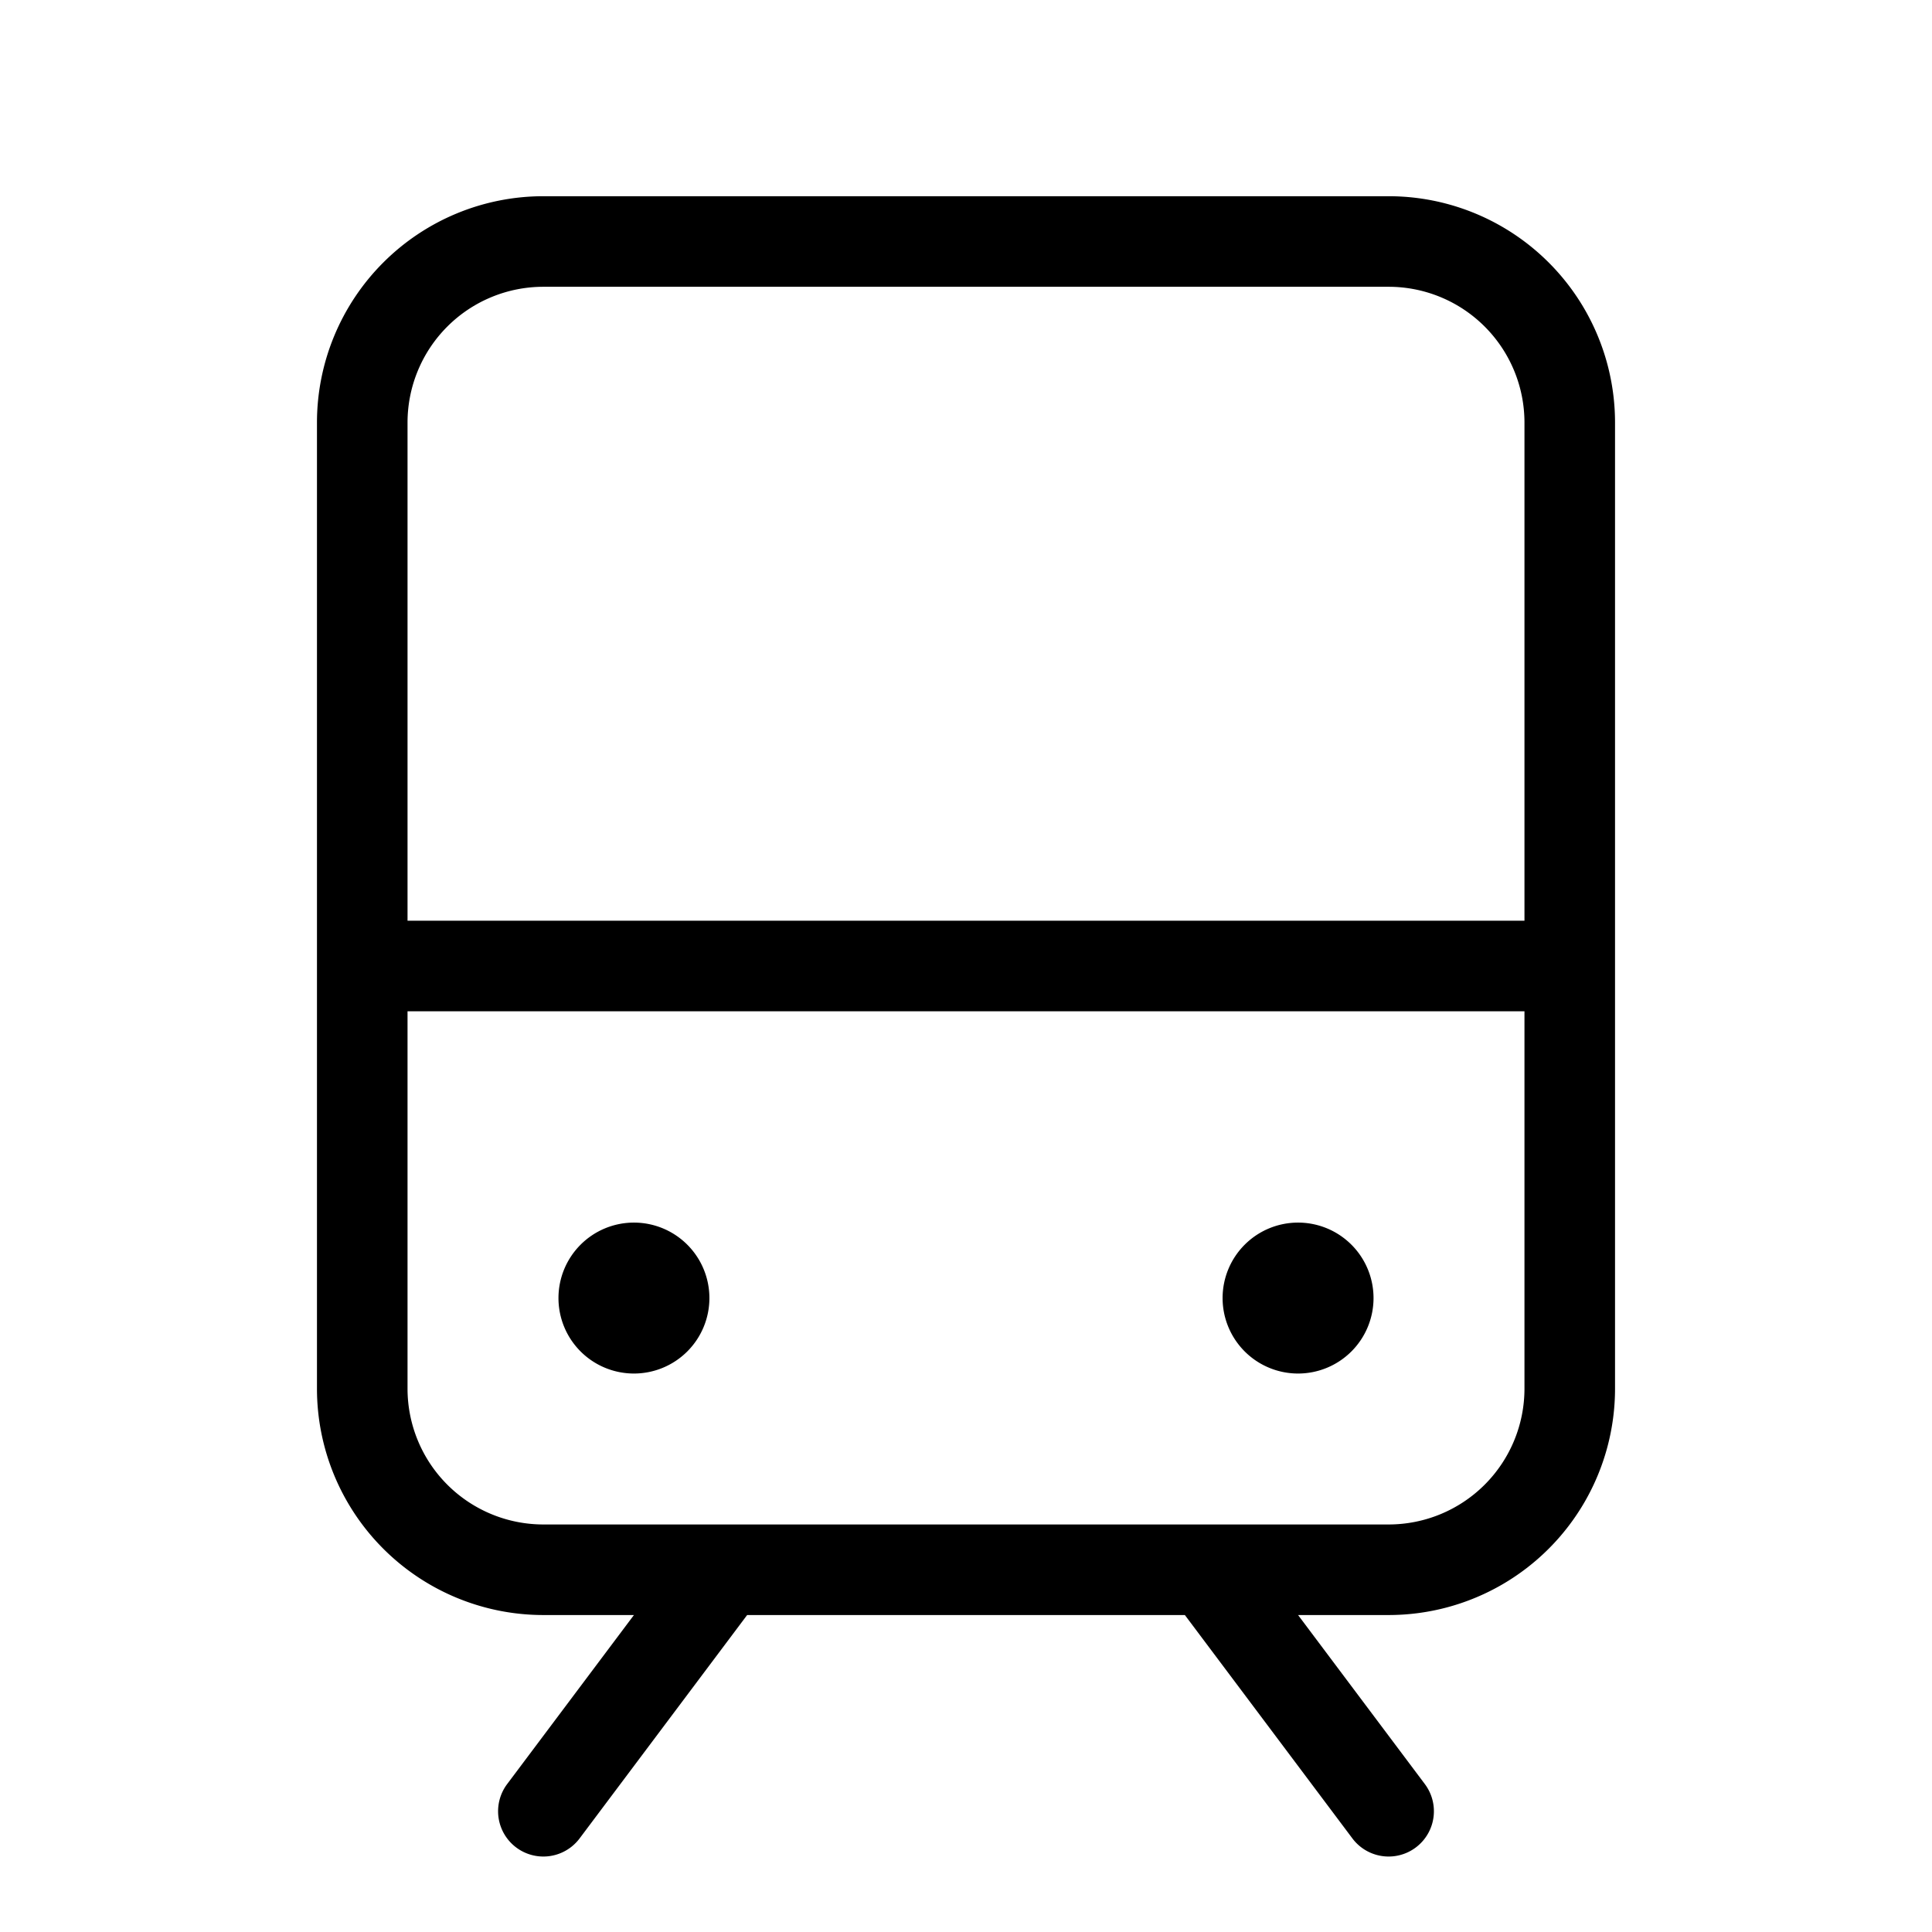 <svg xmlns="http://www.w3.org/2000/svg" viewBox="0 0 256 256" fill="currentColor"><path d="M184,26H72A30,30,0,0,0,42,56V184a30,30,0,0,0,30,30H84L67.2,236.4a6,6,0,1,0,9.6,7.2L99,214h58l22.2,29.6a6,6,0,0,0,9.6-7.2L172,214h12a30,30,0,0,0,30-30V56A30,30,0,0,0,184,26ZM72,38H184a18,18,0,0,1,18,18v66H54V56A18,18,0,0,1,72,38ZM184,202H72a18,18,0,0,1-18-18V134H202v50A18,18,0,0,1,184,202Zm-2-30a10,10,0,1,1-10-10A10,10,0,0,1,182,172Zm-88,0a10,10,0,1,1-10-10A10,10,0,0,1,94,172Z"/></svg>